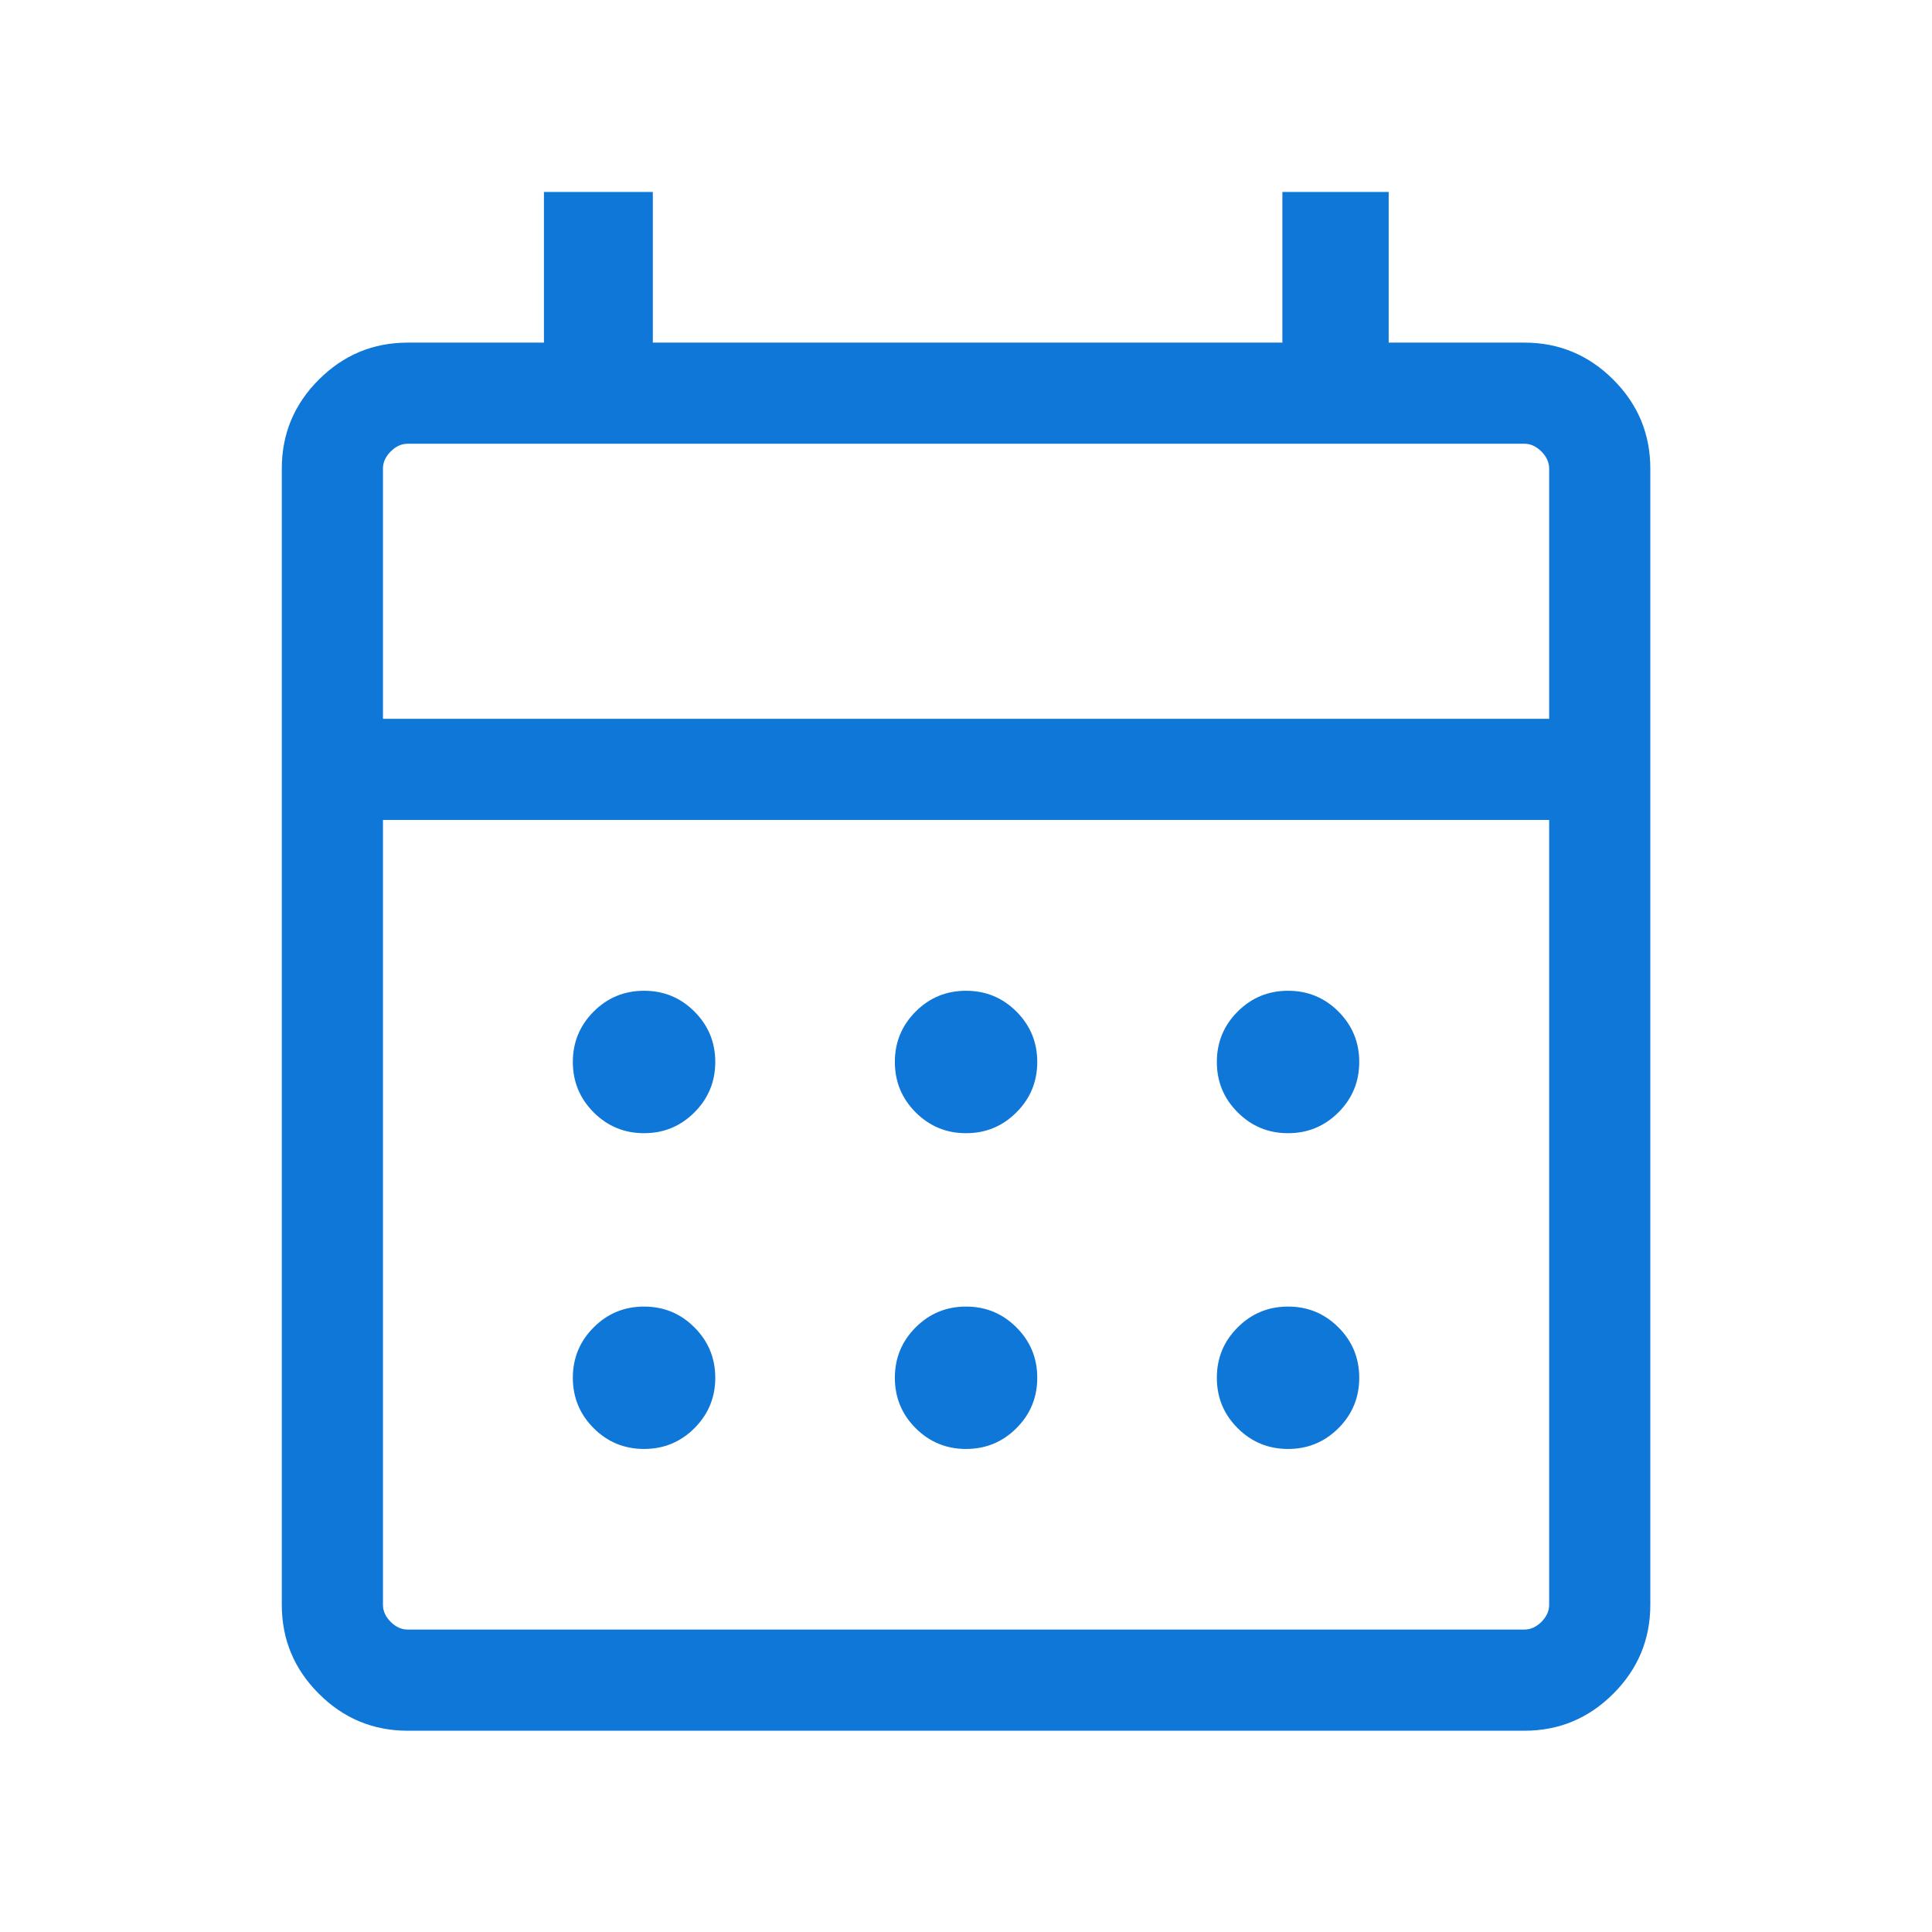 <svg width="50" height="50" viewBox="0 0 50 50" fill="none" xmlns="http://www.w3.org/2000/svg">
<mask id="mask0_6714_1081" style="mask-type:alpha" maskUnits="userSpaceOnUse" x="0" y="0" width="50" height="50">
<rect width="50" height="50" fill="#D9D9D9"/>
</mask>
<g mask="url(#mask0_6714_1081)">
<path d="M10.552 44.791C9.656 44.791 8.889 44.472 8.251 43.833C7.612 43.195 7.293 42.428 7.293 41.532V12.126C7.293 11.23 7.612 10.463 8.251 9.825C8.889 9.187 9.656 8.867 10.552 8.867H14.077V4.968H16.895V8.867H33.188V4.968H35.939V8.867H39.451C40.346 8.867 41.113 9.187 41.752 9.825C42.39 10.463 42.71 11.23 42.71 12.126V41.532C42.71 42.428 42.39 43.195 41.752 43.833C41.113 44.472 40.346 44.791 39.451 44.791H10.552ZM10.552 42.173H39.451C39.611 42.173 39.758 42.107 39.892 41.974C40.025 41.84 40.092 41.693 40.092 41.532V21.22H9.911V41.532C9.911 41.693 9.977 41.84 10.111 41.974C10.244 42.107 10.391 42.173 10.552 42.173ZM9.911 18.603H40.092V12.126C40.092 11.966 40.025 11.819 39.892 11.685C39.758 11.551 39.611 11.484 39.451 11.484H10.552C10.391 11.484 10.244 11.551 10.111 11.685C9.977 11.819 9.911 11.966 9.911 12.126V18.603ZM25.001 29.327C24.491 29.327 24.056 29.147 23.697 28.788C23.338 28.428 23.159 27.994 23.159 27.483C23.159 26.973 23.338 26.539 23.697 26.179C24.056 25.82 24.491 25.641 25.001 25.641C25.511 25.641 25.946 25.82 26.305 26.179C26.665 26.539 26.844 26.973 26.844 27.483C26.844 27.994 26.665 28.428 26.305 28.788C25.946 29.147 25.511 29.327 25.001 29.327ZM16.668 29.327C16.158 29.327 15.723 29.147 15.364 28.788C15.005 28.428 14.825 27.994 14.825 27.483C14.825 26.973 15.005 26.539 15.364 26.179C15.723 25.82 16.158 25.641 16.668 25.641C17.178 25.641 17.613 25.82 17.972 26.179C18.331 26.539 18.511 26.973 18.511 27.483C18.511 27.994 18.331 28.428 17.972 28.788C17.613 29.147 17.178 29.327 16.668 29.327ZM33.335 29.327C32.825 29.327 32.39 29.147 32.031 28.788C31.671 28.428 31.492 27.994 31.492 27.483C31.492 26.973 31.671 26.539 32.031 26.179C32.39 25.82 32.825 25.641 33.335 25.641C33.845 25.641 34.279 25.82 34.639 26.179C34.998 26.539 35.177 26.973 35.177 27.483C35.177 27.994 34.998 28.428 34.639 28.788C34.279 29.147 33.845 29.327 33.335 29.327ZM25.001 37.499C24.491 37.499 24.056 37.32 23.697 36.961C23.338 36.602 23.159 36.167 23.159 35.657C23.159 35.146 23.338 34.712 23.697 34.353C24.056 33.993 24.491 33.814 25.001 33.814C25.511 33.814 25.946 33.993 26.305 34.353C26.665 34.712 26.844 35.146 26.844 35.657C26.844 36.167 26.665 36.602 26.305 36.961C25.946 37.32 25.511 37.499 25.001 37.499ZM16.668 37.499C16.158 37.499 15.723 37.32 15.364 36.961C15.005 36.602 14.825 36.167 14.825 35.657C14.825 35.146 15.005 34.712 15.364 34.353C15.723 33.993 16.158 33.814 16.668 33.814C17.178 33.814 17.613 33.993 17.972 34.353C18.331 34.712 18.511 35.146 18.511 35.657C18.511 36.167 18.331 36.602 17.972 36.961C17.613 37.32 17.178 37.499 16.668 37.499ZM33.335 37.499C32.825 37.499 32.39 37.32 32.031 36.961C31.671 36.602 31.492 36.167 31.492 35.657C31.492 35.146 31.671 34.712 32.031 34.353C32.39 33.993 32.825 33.814 33.335 33.814C33.845 33.814 34.279 33.993 34.639 34.353C34.998 34.712 35.177 35.146 35.177 35.657C35.177 36.167 34.998 36.602 34.639 36.961C34.279 37.32 33.845 37.499 33.335 37.499Z" fill="#0E77D8"/>
</g>
</svg>
